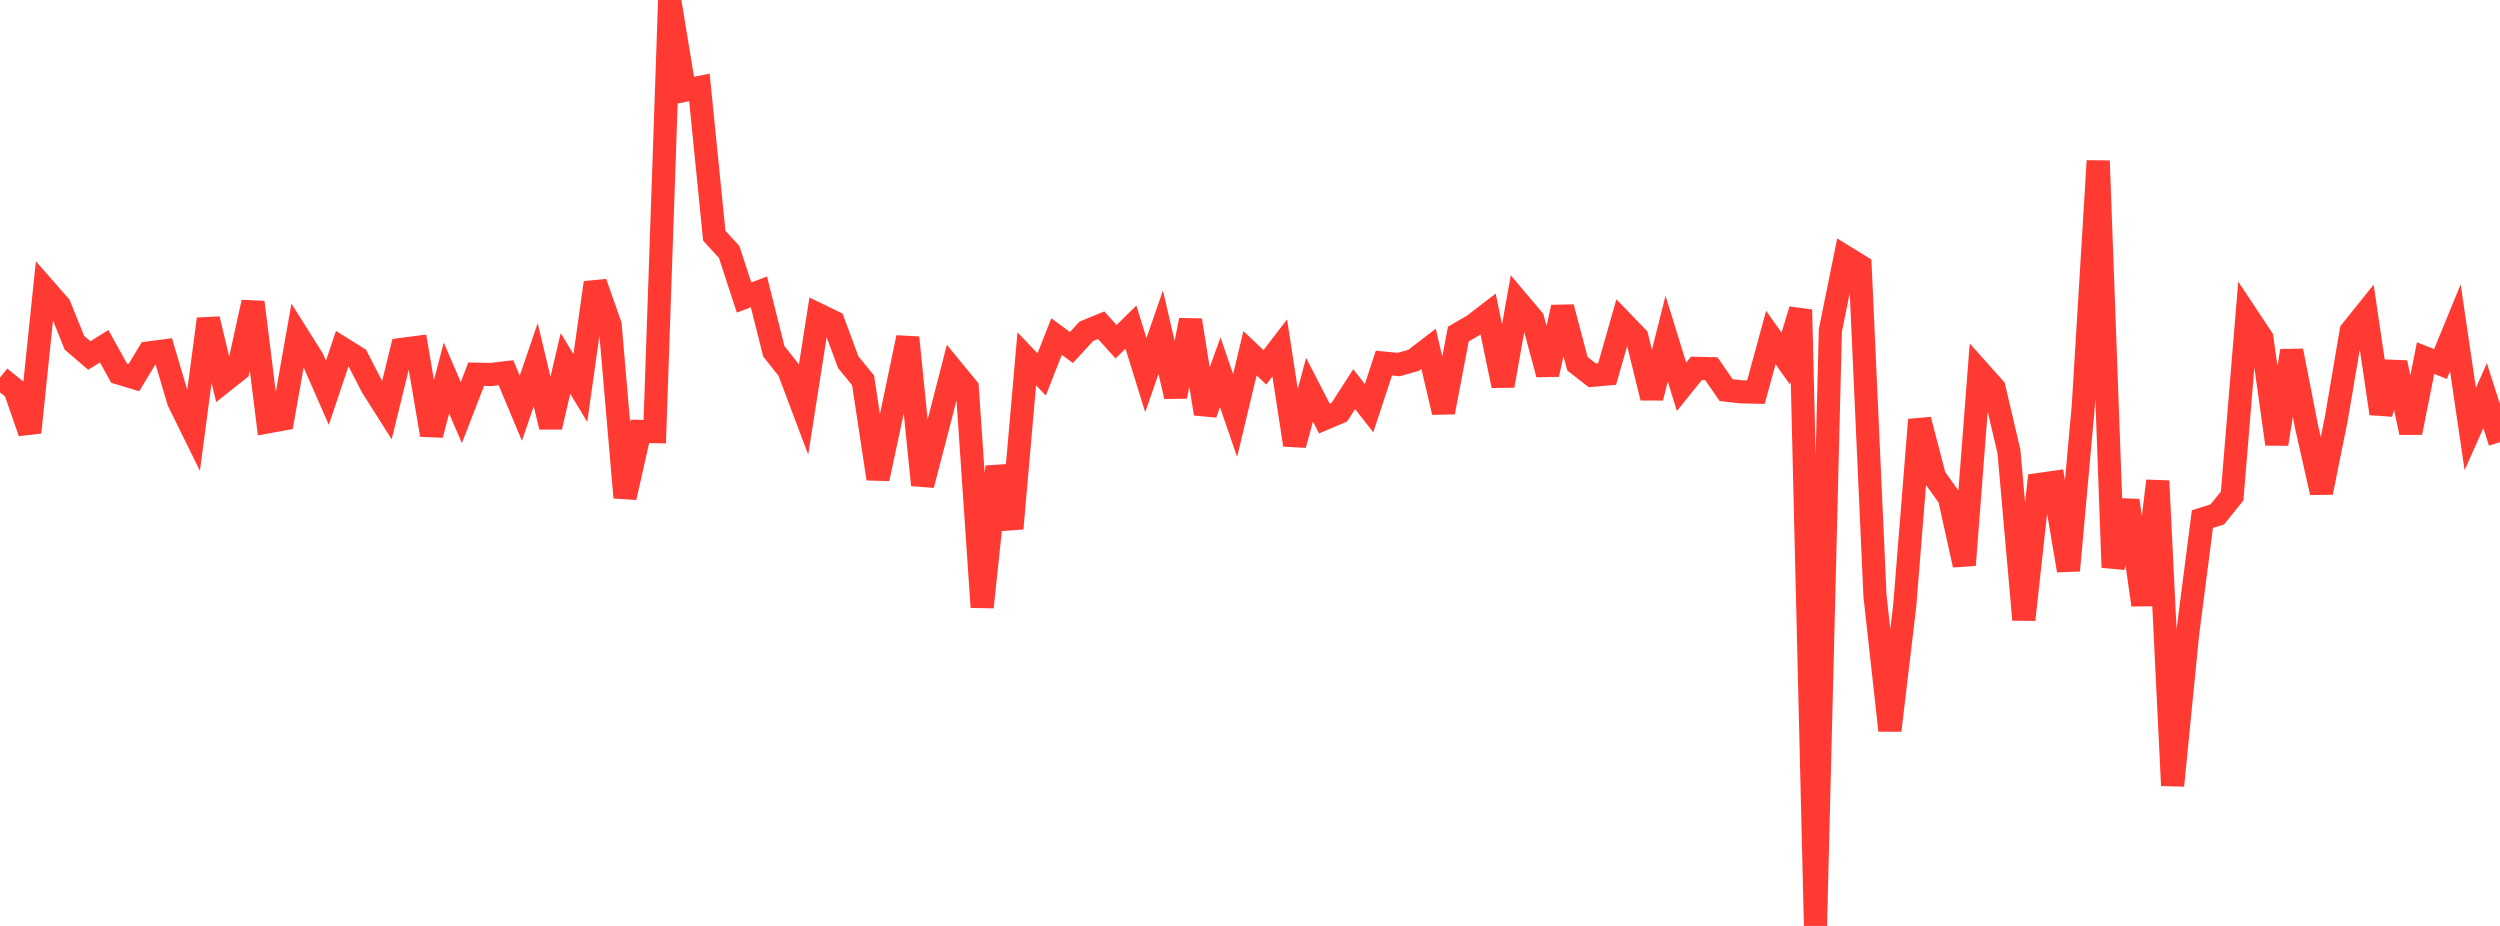<?xml version="1.0" standalone="no"?>
<!DOCTYPE svg PUBLIC "-//W3C//DTD SVG 1.1//EN" "http://www.w3.org/Graphics/SVG/1.1/DTD/svg11.dtd">

<svg width="135" height="50" viewBox="0 0 135 50" preserveAspectRatio="none" 
  xmlns="http://www.w3.org/2000/svg"
  xmlns:xlink="http://www.w3.org/1999/xlink">


<polyline points="0.0, 20.388 0.804, 21.036 1.607, 23.35 2.411, 15.598 3.214, 16.513 4.018, 18.508 4.821, 19.196 5.625, 18.699 6.429, 20.146 7.232, 20.389 8.036, 19.058 8.839, 18.952 9.643, 21.672 10.446, 23.302 11.25, 17.227 12.054, 20.613 12.857, 19.977 13.661, 16.322 14.464, 22.778 15.268, 22.632 16.071, 18.097 16.875, 19.374 17.679, 21.209 18.482, 18.819 19.286, 19.32 20.089, 20.878 20.893, 22.147 21.696, 18.868 22.5, 18.764 23.304, 23.484 24.107, 20.414 24.911, 22.279 25.714, 20.207 26.518, 20.223 27.321, 20.126 28.125, 22.044 28.929, 19.692 29.732, 23.055 30.536, 19.623 31.339, 20.956 32.143, 15.266 32.946, 17.545 33.75, 26.865 34.554, 23.295 35.357, 23.309 36.161, 0.0 36.964, 4.88 37.768, 4.722 38.571, 12.727 39.375, 13.607 40.179, 16.066 40.982, 15.763 41.786, 18.967 42.589, 19.982 43.393, 22.114 44.196, 16.995 45.0, 17.386 45.804, 19.557 46.607, 20.541 47.411, 25.851 48.214, 22.087 49.018, 18.229 49.821, 26.19 50.625, 23.1 51.429, 19.968 52.232, 20.945 53.036, 32.786 53.839, 25.199 54.643, 28.538 55.446, 19.376 56.25, 20.219 57.054, 18.172 57.857, 18.767 58.661, 17.891 59.464, 17.562 60.268, 18.454 61.071, 17.664 61.875, 20.259 62.679, 17.941 63.482, 21.408 64.286, 17.289 65.089, 22.341 65.893, 20.103 66.696, 22.438 67.5, 19.075 68.304, 19.835 69.107, 18.788 69.911, 24.024 70.714, 21.045 71.518, 22.605 72.321, 22.262 73.125, 21.014 73.929, 22.041 74.732, 19.608 75.536, 19.685 76.339, 19.454 77.143, 18.837 77.946, 22.261 78.75, 18.039 79.554, 17.573 80.357, 16.956 81.161, 20.827 81.964, 16.286 82.768, 17.237 83.571, 20.214 84.375, 16.593 85.179, 19.641 85.982, 20.266 86.786, 20.195 87.589, 17.376 88.393, 18.209 89.196, 21.479 90.0, 18.285 90.804, 20.887 91.607, 19.889 92.411, 19.91 93.214, 21.068 94.018, 21.158 94.821, 21.175 95.625, 18.225 96.429, 19.361 97.232, 16.727 98.036, 50.0 98.839, 17.841 99.643, 13.877 100.446, 14.372 101.25, 32.188 102.054, 39.442 102.857, 32.692 103.661, 22.666 104.464, 25.756 105.268, 26.883 106.071, 30.51 106.875, 20.055 107.679, 20.955 108.482, 24.375 109.286, 33.463 110.089, 26.164 110.893, 26.05 111.696, 30.805 112.5, 21.896 113.304, 8.686 114.107, 30.642 114.911, 27.027 115.714, 32.664 116.518, 25.97 117.321, 42.418 118.125, 34.286 118.929, 28.031 119.732, 27.78 120.536, 26.785 121.339, 17.051 122.143, 18.262 122.946, 23.978 123.75, 18.944 124.554, 23.042 125.357, 26.594 126.161, 22.606 126.964, 17.884 127.768, 16.88 128.571, 22.33 129.375, 19.585 130.179, 23.359 130.982, 19.34 131.786, 19.656 132.589, 17.699 133.393, 23.169 134.196, 21.364 135.0, 23.876" fill="none" stroke="#ff3a33" stroke-width="1.25"/>

</svg>